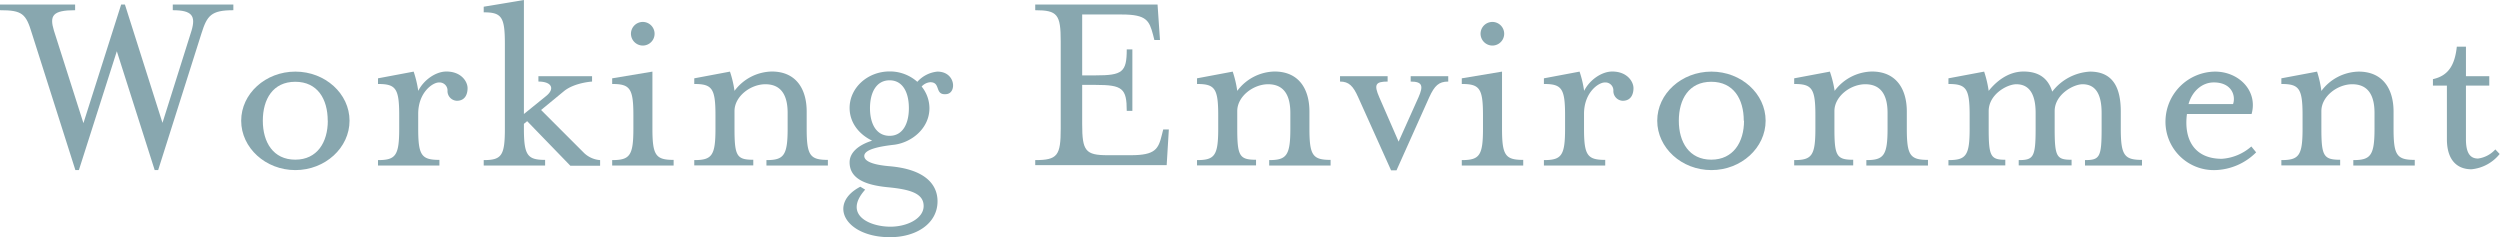 <svg xmlns="http://www.w3.org/2000/svg" viewBox="0 0 577.77 54.8">
  <g id="レイヤー_8" data-name="レイヤー 8">
    <g>
      <path d="M7.38,7.75C6,3.16,5.15,2.36,0,2.36V1.05H17.36V2.36c-5.21,0-5.95,1.24-4.9,4.71l6.82,21.39L28,1.05h.87l8.68,27.34L44.27,7.07c1-3.41.12-4.71-4.34-4.71V1.05h14V2.36c-5.15,0-6.08,1.24-7.38,5.39l-10,31.56h-.8L27,11.84,18.23,39.31h-.81Z" style="fill: #88a7af"/>
      <path d="M55.74,27.9c0-6.26,5.64-11.35,12.52-11.35S80.78,21.64,80.78,27.9,75.14,39.31,68.26,39.31,55.74,34.16,55.74,27.9Zm20,0c0-5-2.35-9-7.5-9s-7.5,4-7.5,9,2.42,9,7.5,9S75.76,32.86,75.76,27.9Z" style="fill: #88a7af"/>
      <path d="M87.36,37c4.09,0,4.9-1.05,4.9-7.25V26.6c0-6.2-.81-7.19-4.9-7.19V18.1l8.24-1.55A25.26,25.26,0,0,1,96.66,21c1.24-2.48,4-4.47,6.51-4.47,3.41,0,4.89,2.3,4.89,3.85,0,1.36-.55,2.91-2.48,2.91a2.25,2.25,0,0,1-2.16-2.23,1.85,1.85,0,0,0-2-2c-1.43,0-4.77,2.3-4.77,7.26V29.7c0,6.2.74,7.25,4.9,7.25v1.3H87.36Z" style="fill: #88a7af"/>
      <path d="M111.79,37c4.15,0,4.89-1.05,4.89-7.25V10.11c0-6.2-.74-7.26-4.89-7.26V1.55L121.08,0V26.35l5.21-4.22c2-1.67,1.18-3.28-1.86-3.28V17.61h12.4v1.24s-4.09.24-6.51,2.23l-5.27,4.34,10,10A6,6,0,0,0,138.69,37v1.3h-6.88L121.83,28l-.75.62V29.7c0,6.2.81,7.25,4.9,7.25v1.3H111.79Z" style="fill: #88a7af"/>
      <path d="M141.48,37c4.09,0,4.9-1.05,4.9-7.25V26.6c0-6.2-.81-7.19-4.9-7.19V18.1l9.3-1.55V29.7c0,6.2.75,7.25,4.9,7.25v1.3h-14.2Zm4.34-29.26a2.73,2.73,0,1,1,2.73,2.79A2.75,2.75,0,0,1,145.82,7.69Z" style="fill: #88a7af"/>
      <path d="M160.45,37c4.1,0,4.9-1.05,4.9-7.25V26.6c0-6.2-.8-7.19-4.9-7.19V18.1l8.25-1.55A24.5,24.5,0,0,1,169.75,21a11,11,0,0,1,8.62-4.47c5.58,0,8.06,4,8.06,9.24V29.7c0,6.2.74,7.25,4.9,7.25v1.3h-14.2V37c4,0,4.9-1.05,4.9-7.25V26.1c0-4-1.43-6.63-5.15-6.63-3.41,0-7.13,2.79-7.13,6.2v4c0,6.38.5,7.25,4.34,7.25v1.3H160.45Z" style="fill: #88a7af"/>
      <path d="M198.83,43.15l1.12.68c-5.15,5.77.93,8.56,5.83,8.56,3.84,0,7.68-1.86,7.68-4.78s-3.1-3.84-8.3-4.34-8.81-2-8.81-5.76c0-2.23,2-4,5.21-5-3.1-1.49-5.21-4.22-5.21-7.57,0-4.65,4.16-8.43,9.24-8.43A9.54,9.54,0,0,1,212,18.91a7.13,7.13,0,0,1,4.64-2.36c4.28,0,4.53,5.09,2,5.21C215.94,22,217.49,19,215,19A3,3,0,0,0,213,20a8,8,0,0,1,1.8,5c0,4.59-4,7.88-8.06,8.44-2.73.31-7,.93-7,2.6s3.6,2.17,5.65,2.36c8.55.68,11.28,4.34,11.28,8.12,0,5.14-4.9,8.3-11,8.3C195.3,54.8,191.21,47.12,198.83,43.15ZM210.05,25c0-3.65-1.42-6.44-4.46-6.44s-4.53,2.79-4.53,6.44,1.49,6.39,4.53,6.39S210.05,28.58,210.05,25Z" style="fill: #88a7af"/>
      <path d="M239.25,37c5.15,0,5.89-1.05,5.89-7.25V9.55c0-6.2-.74-7.19-5.89-7.19V1.05h28.27l.56,8.19h-1.3L266.47,8c-.87-3.23-1.49-4.65-7.19-4.65H250.1V17.42h3.1c6.2,0,7.2-.74,7.2-6h1.3v14.2h-1.3c0-5.21-1-6-7.2-6h-3.1v9.06c0,6.2.75,7.19,5.89,7.19h5.34c5.7,0,6.38-1.43,7.19-4.71l.31-1.24h1.3l-.5,8.24H239.25Z" style="fill: #88a7af"/>
      <path d="M276.64,37c4.09,0,4.9-1.05,4.9-7.25V26.6c0-6.2-.81-7.19-4.9-7.19V18.1l8.25-1.55A25.36,25.36,0,0,1,285.94,21a11,11,0,0,1,8.62-4.47c5.58,0,8.06,4,8.06,9.24V29.7c0,6.2.74,7.25,4.89,7.25v1.3H293.32V37c4,0,4.89-1.05,4.89-7.25V26.1c0-4-1.42-6.63-5.14-6.63-3.41,0-7.13,2.79-7.13,6.2v4c0,6.38.5,7.25,4.34,7.25v1.3H276.64Z" style="fill: #88a7af"/>
      <path d="M313.9,22.5c-1.18-2.66-2.17-3.65-4.21-3.65V17.61h11v1.24c-2.79,0-3.22.68-1.92,3.65l4.46,10.23,4.59-10.23c1.18-2.66.93-3.65-1.8-3.65V17.61h8.68v1.24c-2.17,0-3.16.93-4.4,3.65l-7.56,16.87h-1.25Z" style="fill: #88a7af"/>
      <path d="M337.83,37c4.1,0,4.9-1.05,4.9-7.25V26.6c0-6.2-.8-7.19-4.9-7.19V18.1l9.3-1.55V29.7c0,6.2.75,7.25,4.9,7.25v1.3h-14.2Zm4.34-29.26a2.73,2.73,0,1,1,2.73,2.79A2.75,2.75,0,0,1,342.17,7.69Z" style="fill: #88a7af"/>
      <path d="M356.81,37c4.09,0,4.89-1.05,4.89-7.25V26.6c0-6.2-.8-7.19-4.89-7.19V18.1l8.24-1.55A24.5,24.5,0,0,1,366.1,21c1.24-2.48,4-4.47,6.51-4.47,3.41,0,4.9,2.3,4.9,3.85,0,1.36-.56,2.91-2.48,2.91a2.25,2.25,0,0,1-2.17-2.23,1.84,1.84,0,0,0-2-2c-1.43,0-4.78,2.3-4.78,7.26V29.7c0,6.2.75,7.25,4.9,7.25v1.3H356.81Z" style="fill: #88a7af"/>
      <path d="M383,27.9c0-6.26,5.64-11.35,12.52-11.35s12.53,5.09,12.53,11.35-5.64,11.41-12.53,11.41S383,34.16,383,27.9Zm20,0c0-5-2.36-9-7.51-9s-7.5,4-7.5,9,2.42,9,7.5,9S403.06,32.86,403.06,27.9Z" style="fill: #88a7af"/>
      <path d="M414.65,37c4.09,0,4.9-1.05,4.9-7.25V26.6c0-6.2-.81-7.19-4.9-7.19V18.1l8.25-1.55A25.36,25.36,0,0,1,424,21a11,11,0,0,1,8.62-4.47c5.58,0,8.06,4,8.06,9.24V29.7c0,6.2.74,7.25,4.89,7.25v1.3H431.33V37c4,0,4.9-1.05,4.9-7.25V26.1c0-4-1.43-6.63-5.15-6.63-3.41,0-7.13,2.79-7.13,6.2v4c0,6.38.5,7.25,4.34,7.25v1.3H414.65Z" style="fill: #88a7af"/>
      <path d="M450.3,37c4.09,0,4.9-1.05,4.9-7.25V26.6c0-6.2-.81-7.19-4.9-7.19V18.1l8.25-1.55A25.36,25.36,0,0,1,459.6,21c1.67-2.11,4.46-4.47,8.06-4.47,3.78,0,5.76,1.8,6.63,4.65A11.81,11.81,0,0,1,483,16.55c5.52,0,7.13,4,7.13,9.24V29.7c0,6.2.81,7.25,4.9,7.25v1.3H481.86V37c3.41,0,3.84-.68,3.84-7.25V26.1c0-4-1.18-6.63-4.4-6.63-2.11,0-6.45,2.35-6.45,6.2v4c0,6.57.43,7.25,3.91,7.25v1.3H466.54V37c3.41,0,3.91-.68,3.91-7.25V26.1c0-4-1.24-6.63-4.46-6.63-2.17,0-6.39,2.35-6.39,6.2v4c0,6.44.43,7.25,3.84,7.25v1.3H450.3Z" style="fill: #88a7af"/>
      <path d="M500.46,27.9a11.58,11.58,0,0,1,11.47-11.35c5.51,0,9.92,4.47,8.43,9.8H505.42c-.75,5.83,1.67,10.35,8.06,10.35a11.44,11.44,0,0,0,6.82-2.85l1.11,1.36a13.9,13.9,0,0,1-9.48,4.1A11.17,11.17,0,0,1,500.46,27.9Zm15.62-3.85c.68-2-.37-5-4.46-5-2.67,0-5,2-5.83,5Z" style="fill: #88a7af"/>
      <path d="M527.24,37c4.09,0,4.9-1.05,4.9-7.25V26.6c0-6.2-.81-7.19-4.9-7.19V18.1l8.25-1.55a24.5,24.5,0,0,1,1,4.47,11,11,0,0,1,8.62-4.47c5.58,0,8.06,4,8.06,9.24V29.7c0,6.2.74,7.25,4.9,7.25v1.3h-14.2V37c4,0,4.9-1.05,4.9-7.25V26.1c0-4-1.43-6.63-5.15-6.63-3.41,0-7.13,2.79-7.13,6.2v4c0,6.38.5,7.25,4.34,7.25v1.3H527.24Z" style="fill: #88a7af"/>
      <path d="M565.5,32.18V19.78h-3.23V18.29c3.72-.81,5.08-3.47,5.52-7.5h2.11v6.82h5.39v2.17H569.9v12.4c0,2.91.8,4.46,2.79,4.46a6.54,6.54,0,0,0,4-2.11l1,1.06a9.5,9.5,0,0,1-6.51,3.53C567.85,39.12,565.5,37,565.5,32.18Z" style="fill: #88a7af"/>
    </g>
  </g>
</svg>
